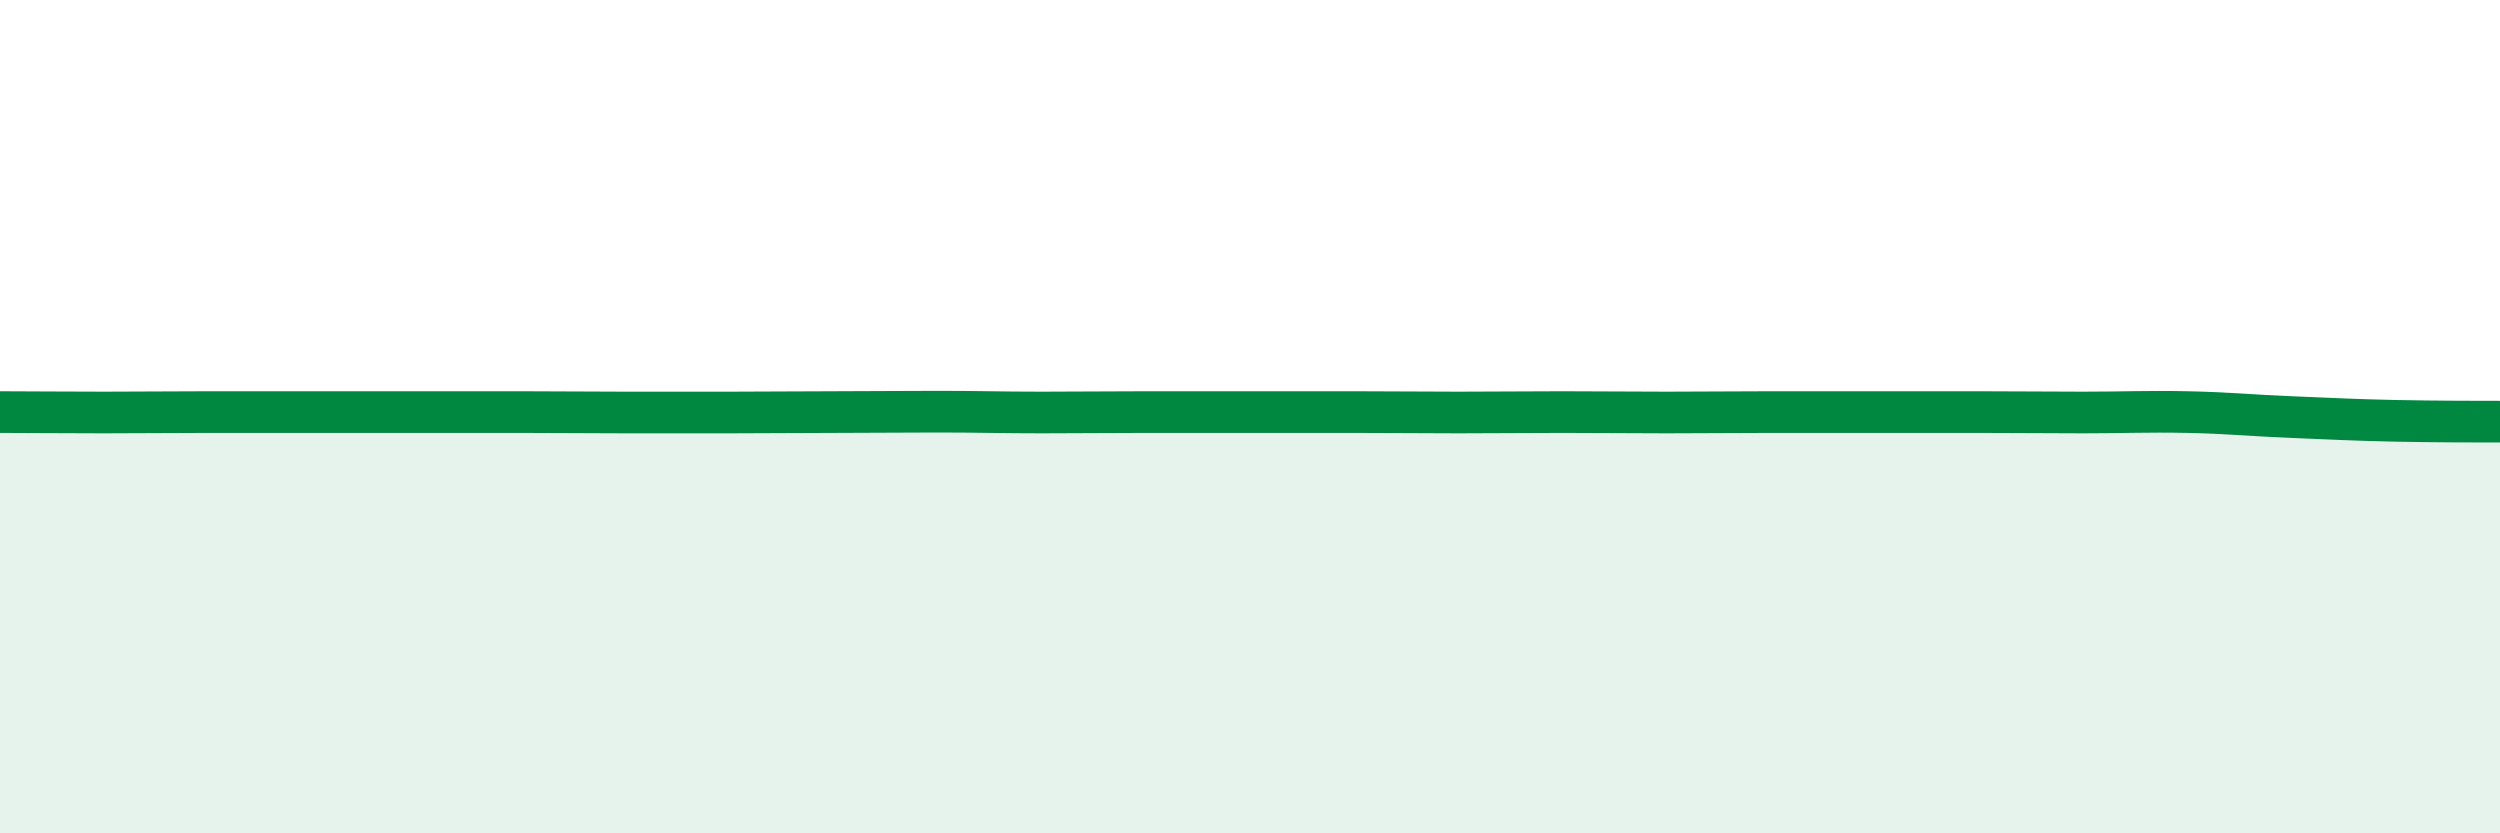 
    <svg width="60" height="20" viewBox="0 0 60 20" xmlns="http://www.w3.org/2000/svg">
      <path
        d="M 0,9.89 C 0.5,9.89 1.5,9.9 2.5,9.9 C 3.5,9.9 4,9.89 5,9.89 C 6,9.89 6.5,9.89 7.5,9.89 C 8.5,9.89 9,9.89 10,9.89 C 11,9.89 11.5,9.89 12.5,9.89 C 13.5,9.89 14,9.9 15,9.9 C 16,9.9 16.5,9.9 17.5,9.9 C 18.5,9.9 19,9.89 20,9.89 C 21,9.89 21.5,9.88 22.5,9.88 C 23.5,9.88 24,9.9 25,9.9 C 26,9.9 26.5,9.89 27.5,9.89 C 28.5,9.89 29,9.89 30,9.89 C 31,9.89 31.5,9.89 32.5,9.89 C 33.5,9.89 34,9.9 35,9.9 C 36,9.9 36.5,9.89 37.5,9.89 C 38.5,9.89 39,9.9 40,9.9 C 41,9.9 41.5,9.89 42.5,9.89 C 43.5,9.89 44,9.89 45,9.89 C 46,9.89 46.5,9.89 47.5,9.89 C 48.5,9.89 49,9.9 50,9.9 C 51,9.9 51.5,9.87 52.5,9.89 C 53.5,9.91 54,9.97 55,10.01 C 56,10.05 56.5,10.08 57.5,10.1 C 58.5,10.12 59.5,10.12 60,10.12L60 20L0 20Z"
        fill="#008740"
        opacity="0.1"
        stroke-linecap="round"
        stroke-linejoin="round"
      />
      <path
        d="M 0,9.89 C 0.5,9.89 1.5,9.9 2.5,9.9 C 3.5,9.9 4,9.89 5,9.89 C 6,9.89 6.5,9.89 7.5,9.89 C 8.5,9.89 9,9.89 10,9.89 C 11,9.89 11.5,9.89 12.5,9.89 C 13.5,9.89 14,9.9 15,9.9 C 16,9.9 16.5,9.9 17.5,9.9 C 18.5,9.9 19,9.89 20,9.89 C 21,9.89 21.5,9.88 22.5,9.88 C 23.5,9.88 24,9.9 25,9.9 C 26,9.9 26.5,9.89 27.5,9.89 C 28.5,9.89 29,9.89 30,9.89 C 31,9.89 31.5,9.89 32.5,9.89 C 33.5,9.89 34,9.9 35,9.9 C 36,9.9 36.5,9.89 37.5,9.89 C 38.5,9.89 39,9.9 40,9.9 C 41,9.9 41.5,9.89 42.5,9.89 C 43.5,9.89 44,9.89 45,9.89 C 46,9.89 46.5,9.89 47.5,9.89 C 48.5,9.89 49,9.9 50,9.9 C 51,9.9 51.5,9.87 52.5,9.89 C 53.5,9.91 54,9.97 55,10.01 C 56,10.05 56.5,10.08 57.5,10.1 C 58.5,10.12 59.5,10.12 60,10.12"
        stroke="#008740"
        stroke-width="1"
        fill="none"
        stroke-linecap="round"
        stroke-linejoin="round"
      />
    </svg>
  